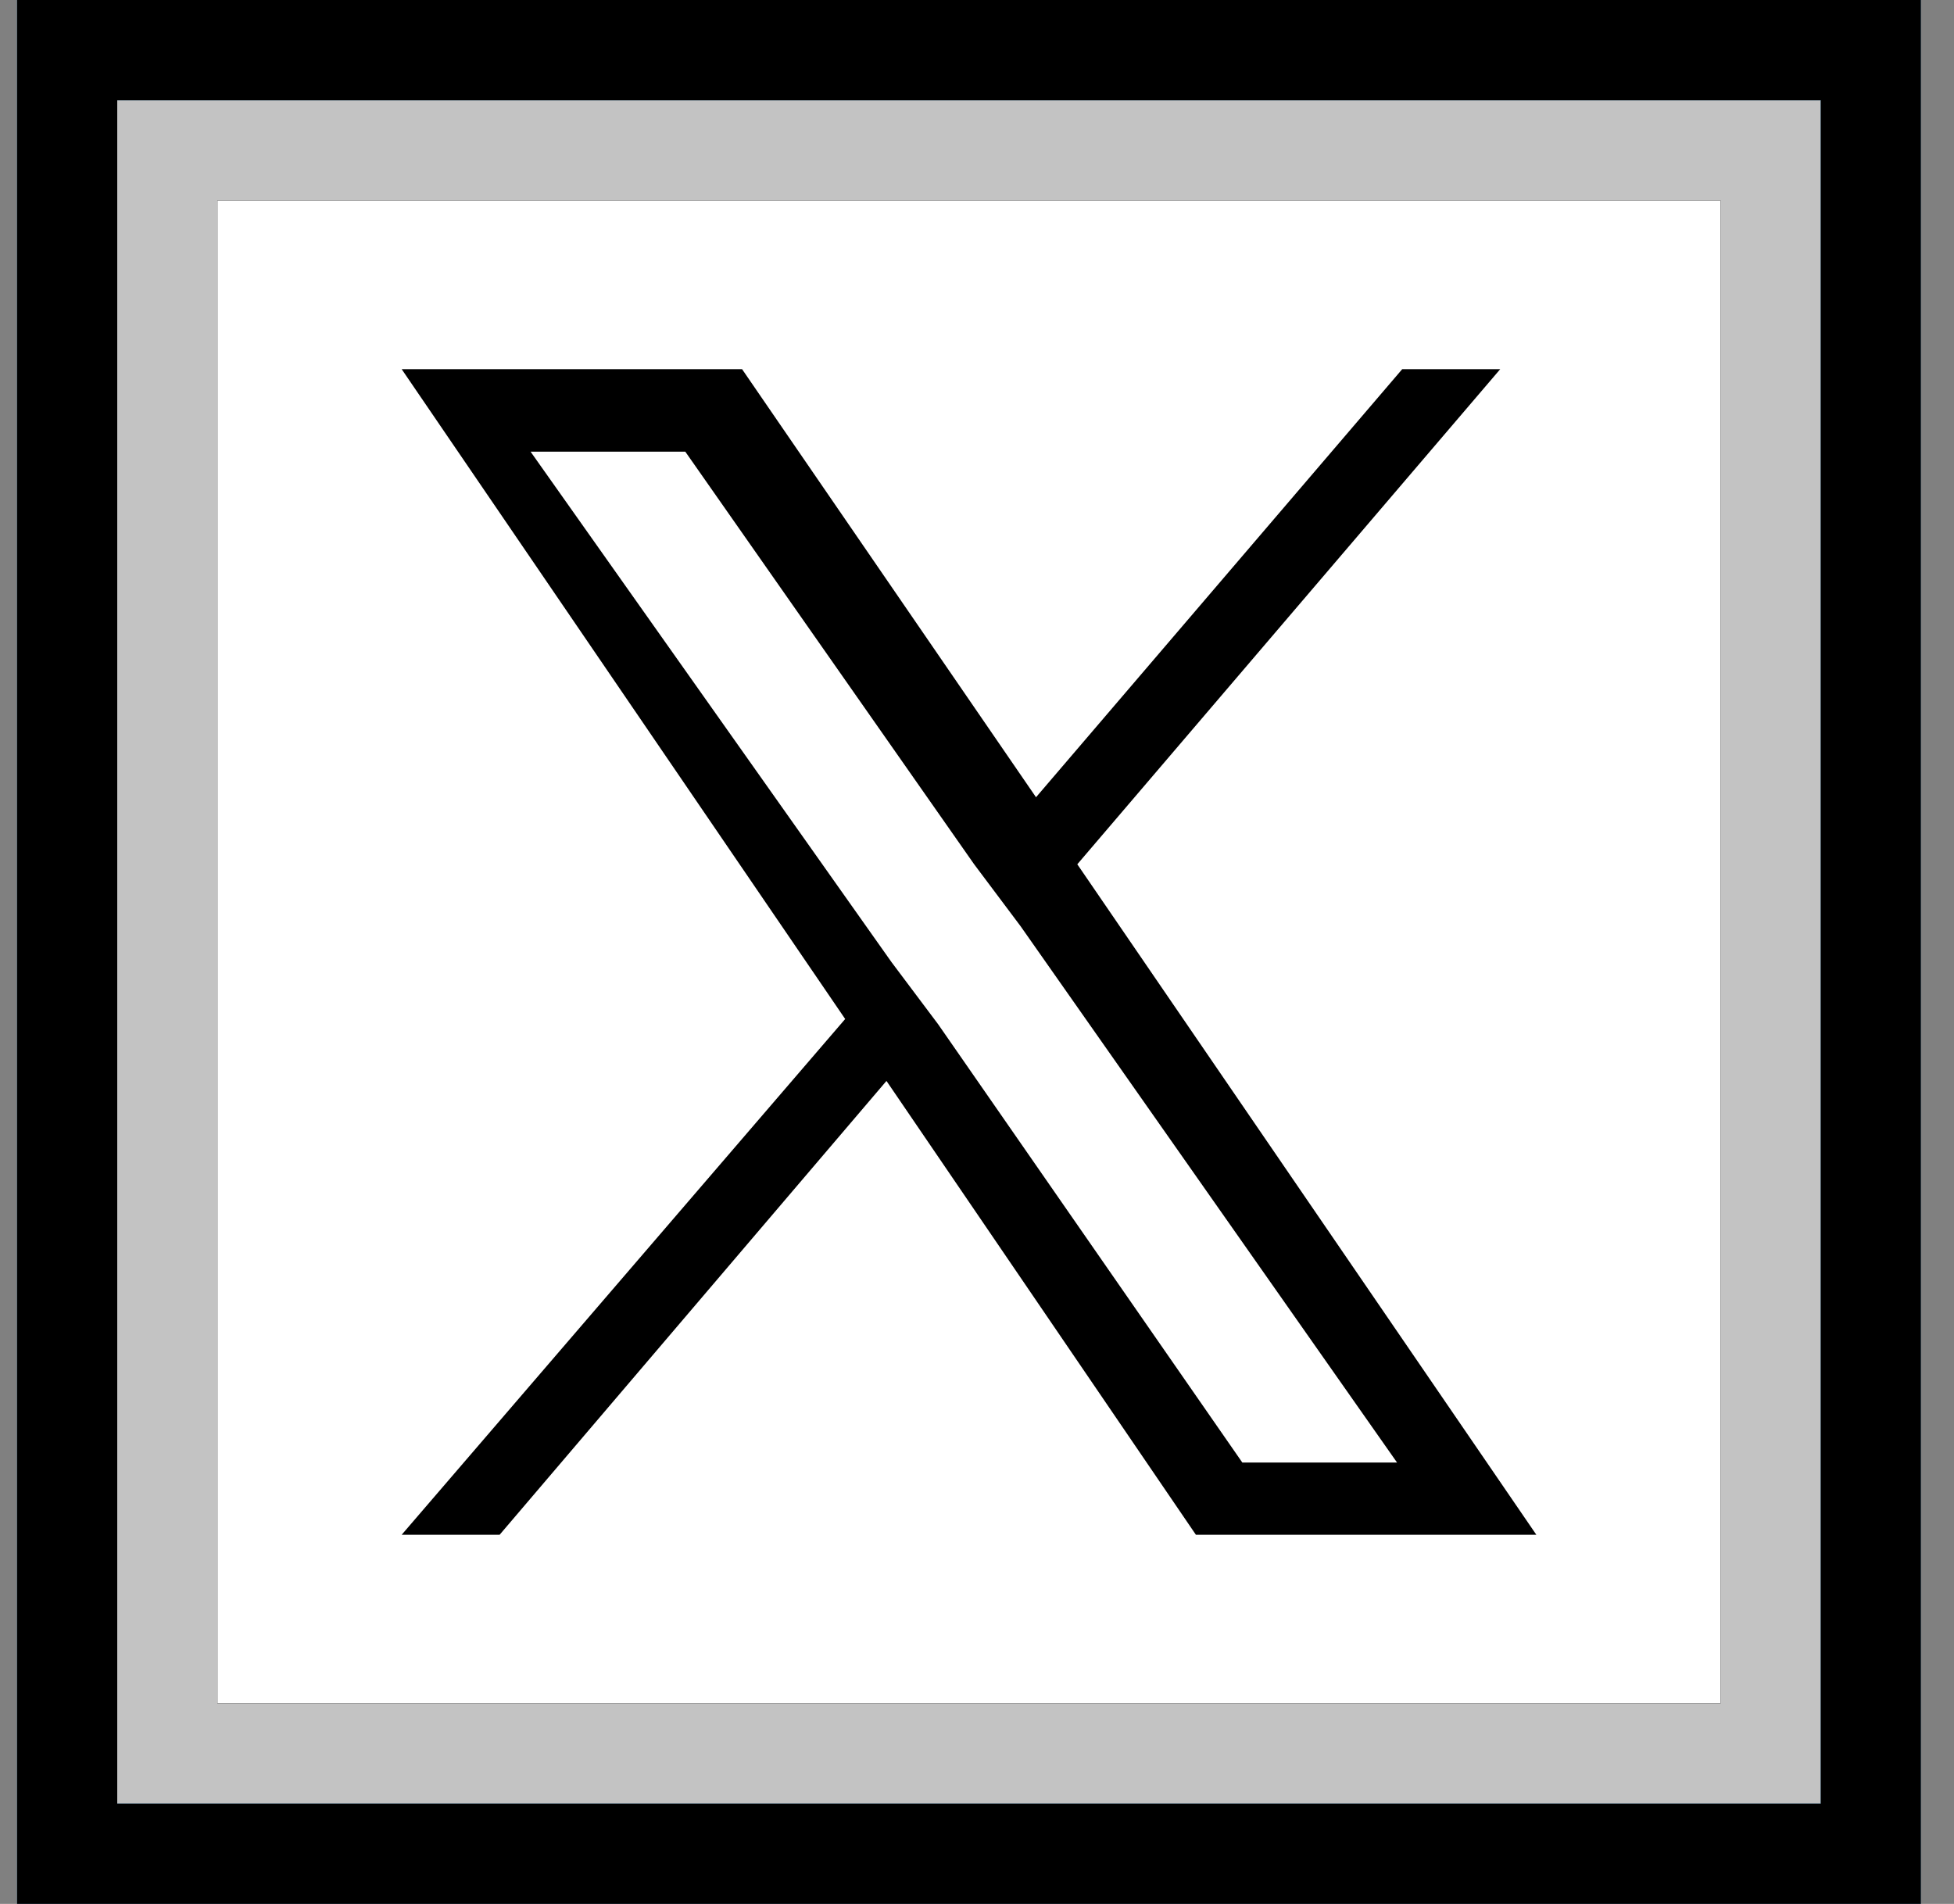 <svg width="39" height="38" viewBox="0 0 39 38" fill="none" xmlns="http://www.w3.org/2000/svg">
<rect x="0" y="0" width="39" height="38" fill="#808080" stroke="none"/>
<g clip-path="url(#clip0_63_53638)">
<path d="M3.34 35V3H35.34V35H3.34Z" fill="white"/>
<path d="M3.34 35V3H35.34V35H3.34Z" stroke="black" stroke-width="2"/>
<path d="M3.34 35V3H35.34V35H3.34Z" stroke="#C3C3C3" stroke-width="2"/>
<path d="M21.502 17.25L29.943 7.368H27.987L20.678 15.912L14.811 7.368H8.017L16.869 20.338L8.017 30.632H9.972L17.693 21.574L23.869 30.632H30.664L21.502 17.25ZM18.723 20.441L17.796 19.206L10.59 9.015H13.678L19.443 17.25L20.369 18.485L27.884 29.191H24.796L18.723 20.441Z" fill="black"/>
</g>
<rect x="1.34" y="1" width="36" height="36" stroke="#8AD0FF" stroke-width="2"/>
<rect x="1.34" y="1" width="36" height="36" stroke="black" stroke-width="2"/>
<defs>
<clipPath id="clip0_63_53638">
<rect x="2.34" y="2" width="34" height="34" fill="white"/>
</clipPath>
</defs>
</svg>
